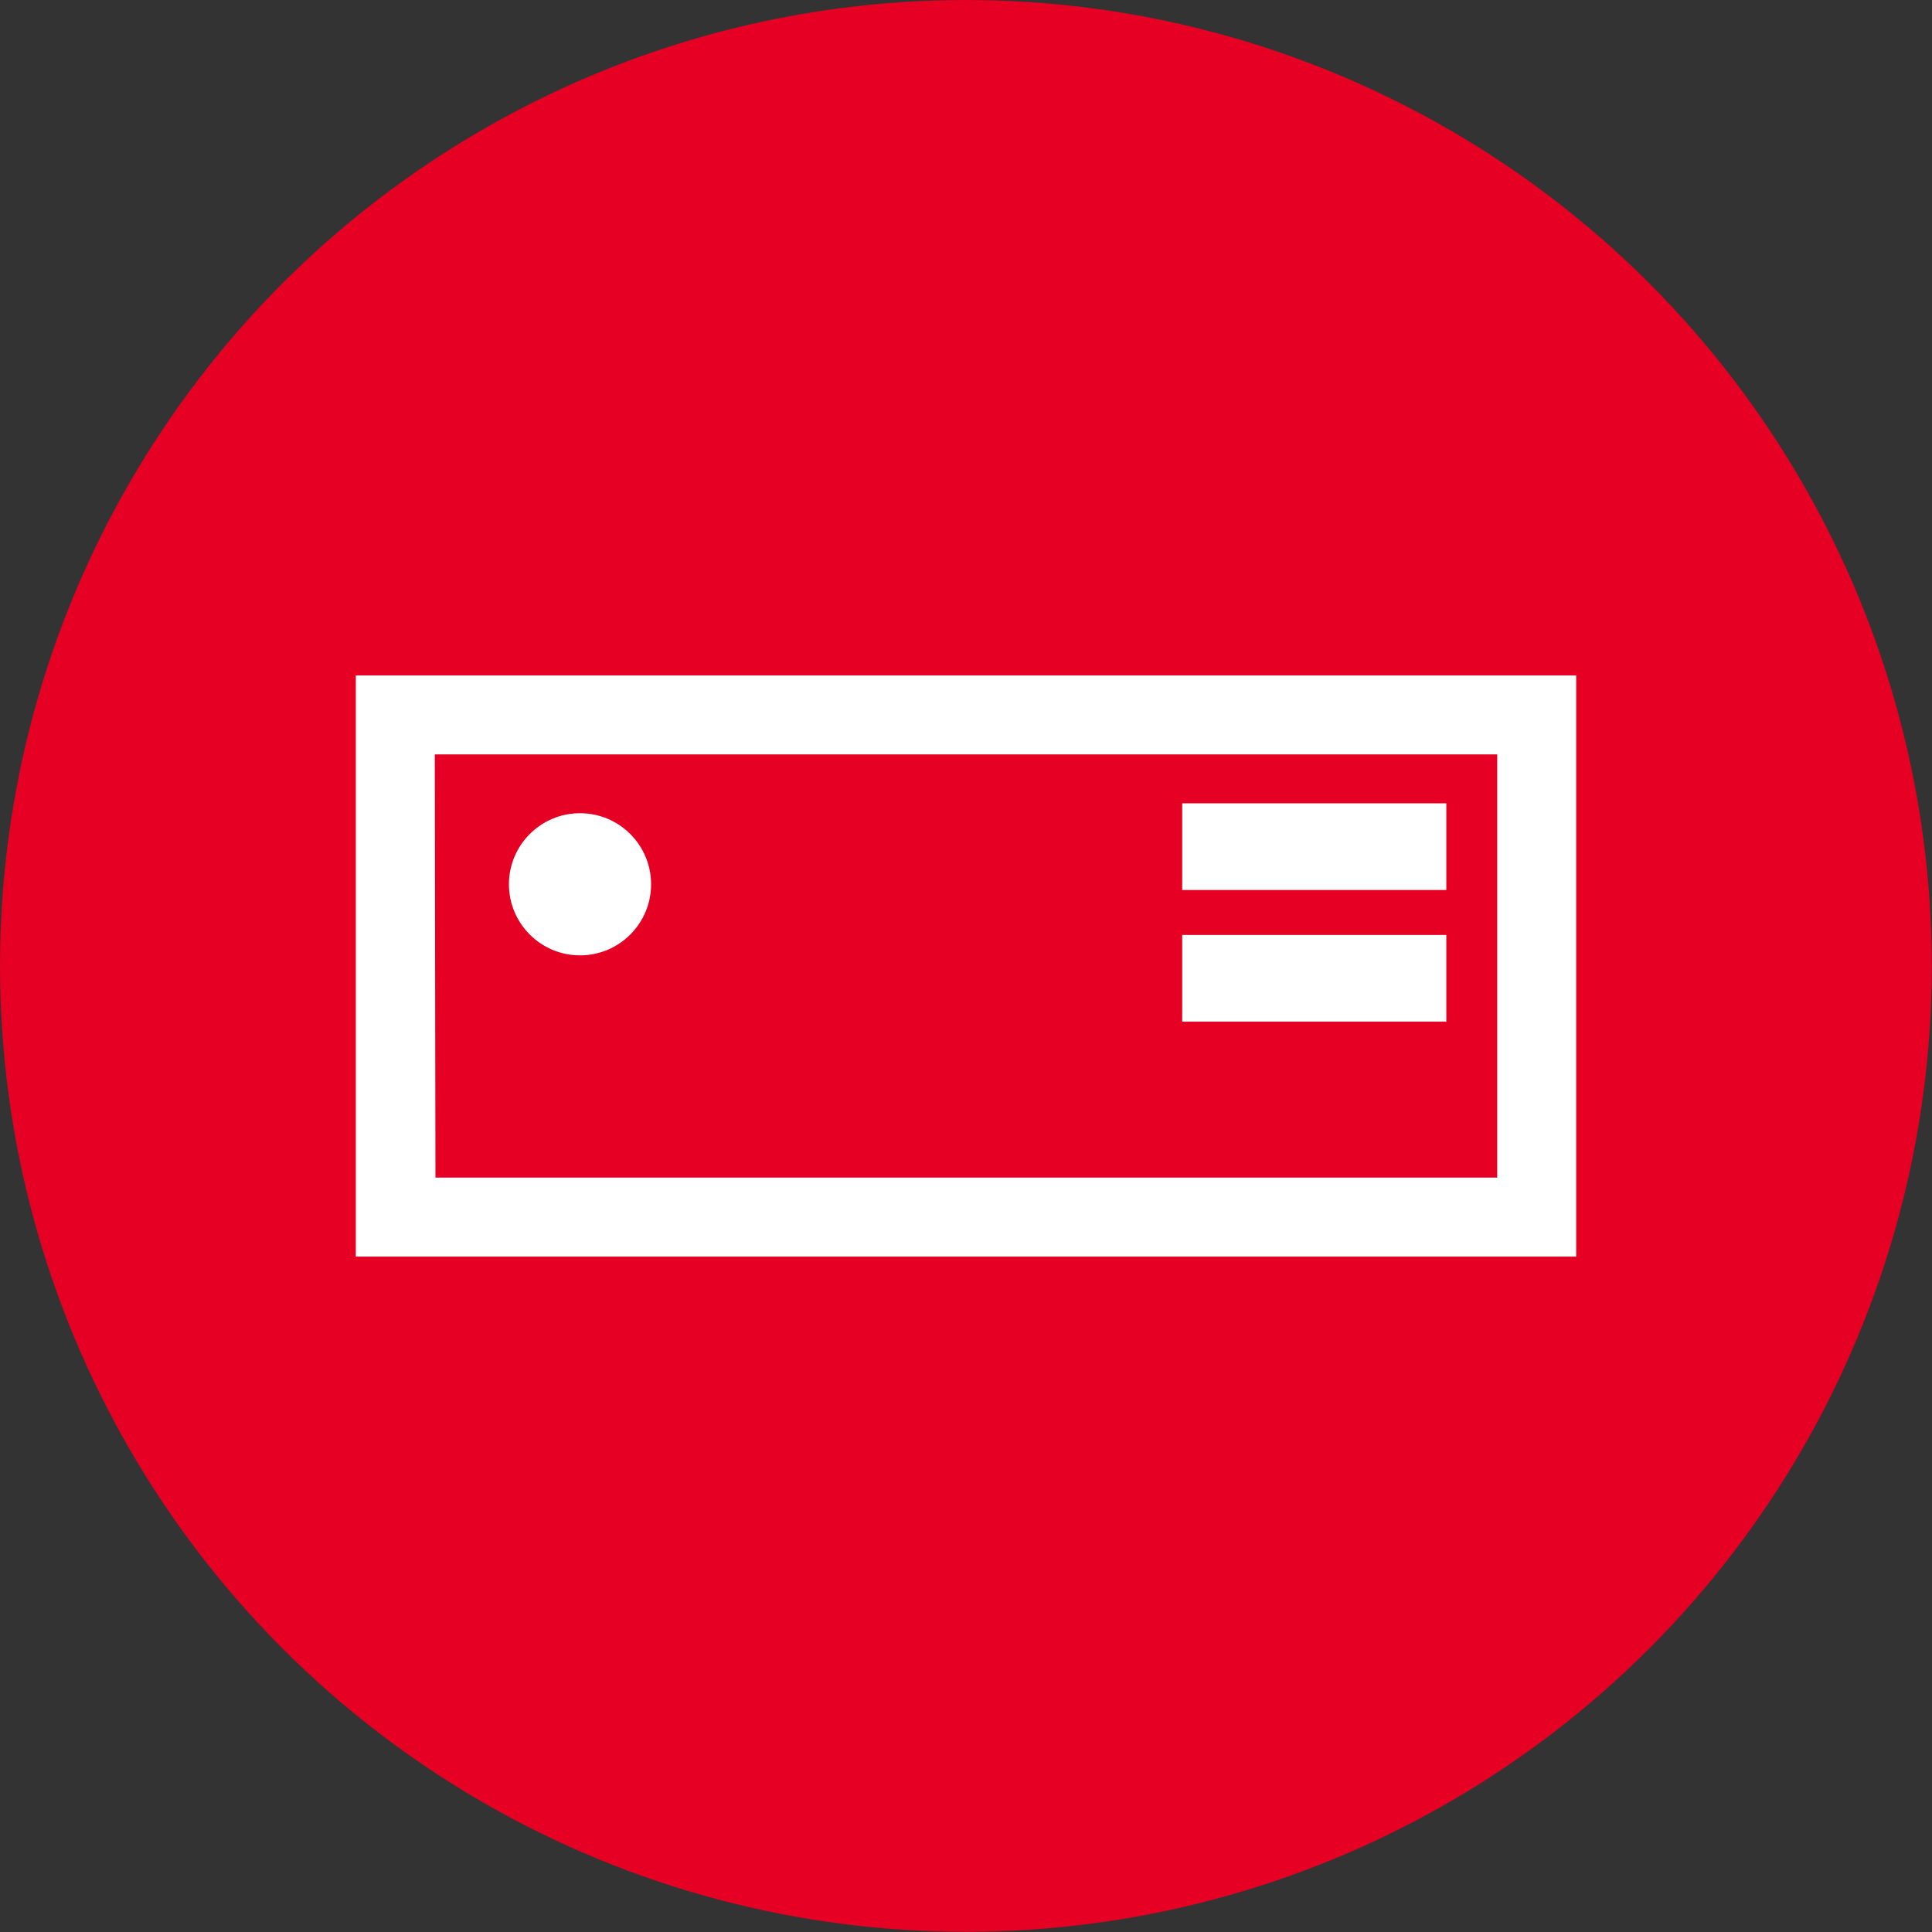 <svg xmlns="http://www.w3.org/2000/svg" width="88.07" height="88.07" viewBox="0 0 88.07 88.07"><rect x="0" y="0" width="88.07" height="88.07" fill="#333333" stroke="none"/><defs><style>.cls-1{fill:#e50024;}.cls-2{fill:#fff;}</style></defs><g id="Layer_2" data-name="Layer 2"><g id="Layer_1-2" data-name="Layer 1"><circle class="cls-1" cx="44.03" cy="44.03" r="44.03"/><path class="cls-2" d="M71.85,57.28H16.22V30.79H71.85Zm-52-3.6H68.25V34.39H19.82Z"/><circle class="cls-2" cx="26.44" cy="40.31" r="3.24"/><rect class="cls-2" x="53.89" y="36.62" width="12.04" height="3.95"/><rect class="cls-2" x="53.89" y="42.62" width="12.04" height="3.95"/></g></g></svg>